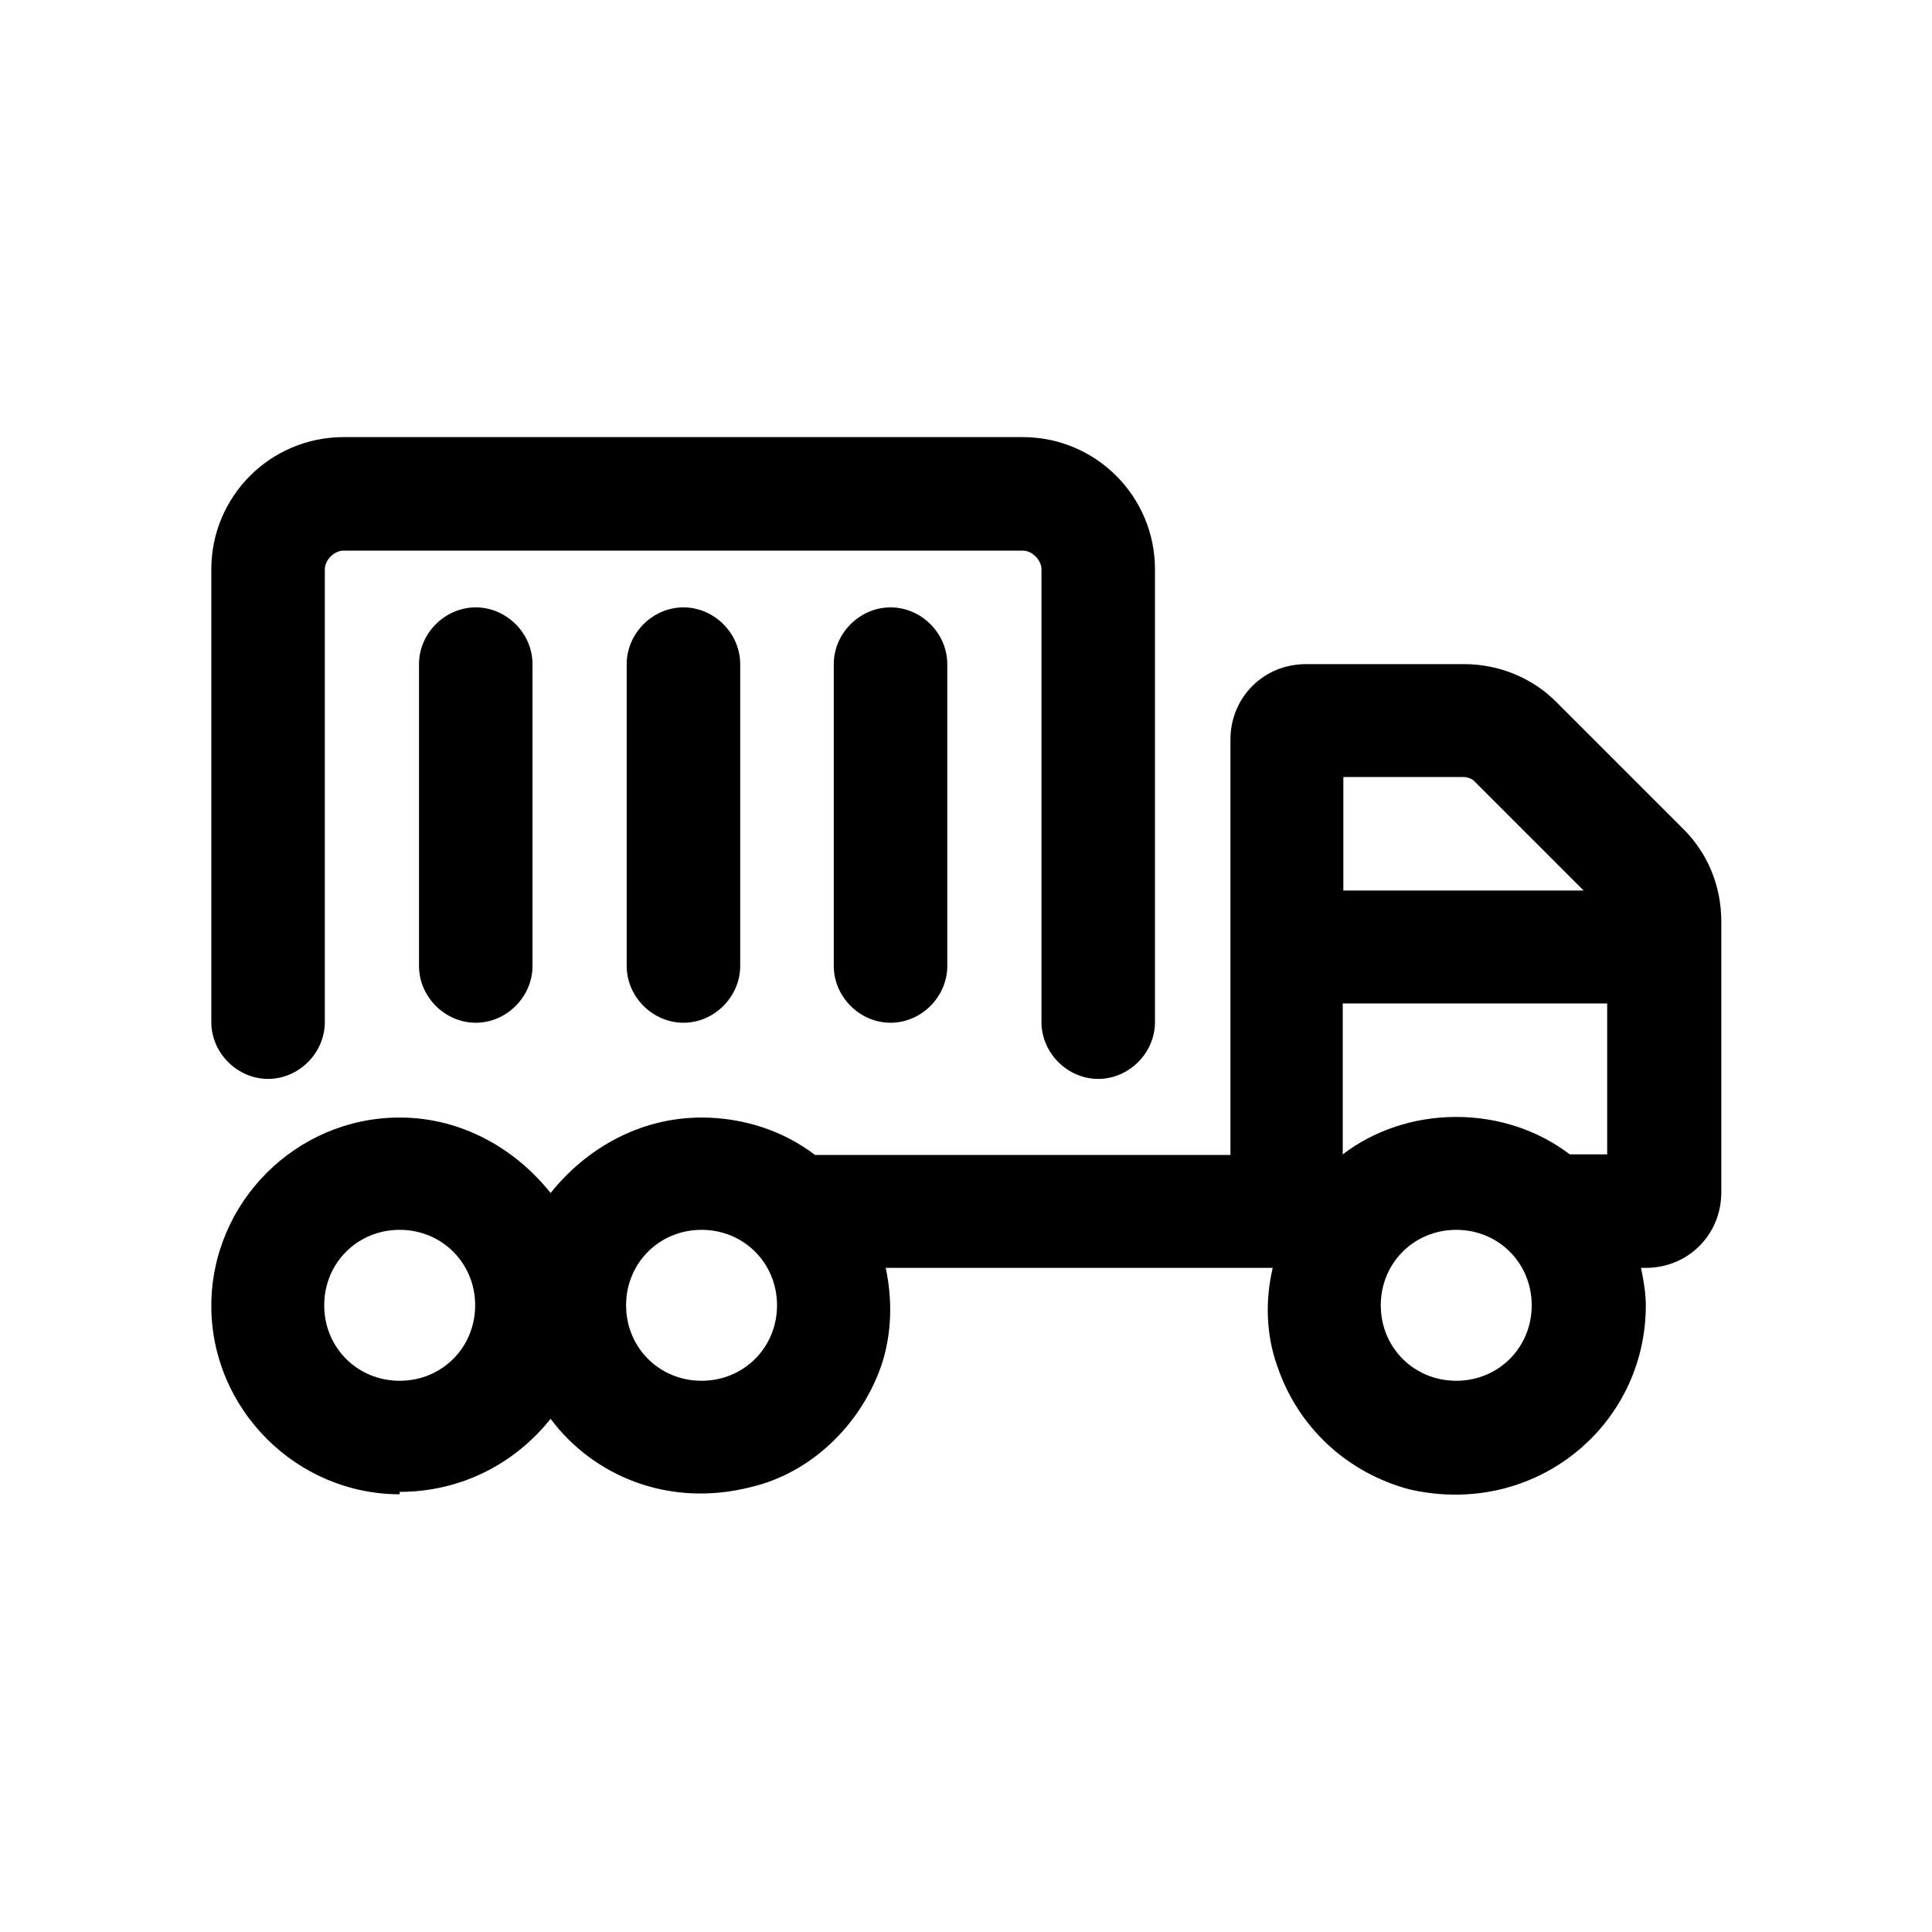 <?xml version="1.0" encoding="UTF-8"?>
<svg id="Layer_1" data-name="Layer 1" xmlns="http://www.w3.org/2000/svg" viewBox="0 0 32 32">
  <path d="M6.94,11v5c0,.51.43.94.94.94s.94-.43.94-.94v-5c0-.51-.43-.94-.94-.94s-.94.43-.94.94M13.81,11v5c0,.51.43.94.94.94s.94-.43.94-.94v-5c0-.51-.43-.94-.94-.94s-.94.43-.94.94M10.38,11v5c0,.51.43.94.94.94s.94-.43.94-.94v-5c0-.51-.43-.94-.94-.94s-.94.43-.94.94M4.44,17.87c.51,0,.94-.43.94-.94v-7.5c0-.16.16-.31.31-.31h11.25c.16,0,.31.16.31.31v7.5c0,.51.43.94.94.94s.94-.43.94-.94v-7.5c0-1.21-.98-2.19-2.19-2.19H5.69c-1.21,0-2.19.98-2.19,2.19v7.5c0,.51.43.94.94.94M26.62,19.12h-.62c-.51-.39-1.17-.62-1.88-.62s-1.37.23-1.88.62v-2.5h4.38v2.5ZM24.12,22.87c-.7,0-1.25-.55-1.25-1.25s.55-1.25,1.25-1.25,1.25.55,1.25,1.25-.55,1.25-1.25,1.25M22.25,12.87h1.99c.08,0,.16.04.19.08l1.8,1.8h-3.98v-1.88ZM11.62,22.87c-.7,0-1.25-.55-1.25-1.25s.55-1.25,1.25-1.25,1.25.55,1.25,1.25-.55,1.25-1.25,1.25M6.62,22.87c-.7,0-1.25-.55-1.25-1.25s.55-1.25,1.25-1.25,1.25.55,1.25,1.25-.55,1.25-1.25,1.25M27.88,13.73l-2.11-2.11c-.39-.39-.94-.62-1.52-.62h-2.62c-.7,0-1.25.55-1.25,1.25v6.88h-6.88c-.51-.39-1.17-.62-1.88-.62-1.02,0-1.91.51-2.5,1.25-.59-.74-1.48-1.25-2.5-1.25-1.72,0-3.12,1.41-3.12,3.12s1.41,3.12,3.12,3.12v-.04c1.02,0,1.91-.47,2.5-1.21.7.94,1.95,1.48,3.32,1.13.98-.23,1.8-1.01,2.15-1.99.19-.55.19-1.13.08-1.64h6.41c-.12.51-.12,1.09.08,1.64.35,1.02,1.17,1.76,2.19,2.03,2.07.47,3.91-1.05,3.91-3.05,0-.2-.04-.43-.08-.62h.08c.7,0,1.25-.55,1.25-1.25v-4.49c0-.59-.23-1.13-.62-1.52"/>
</svg>